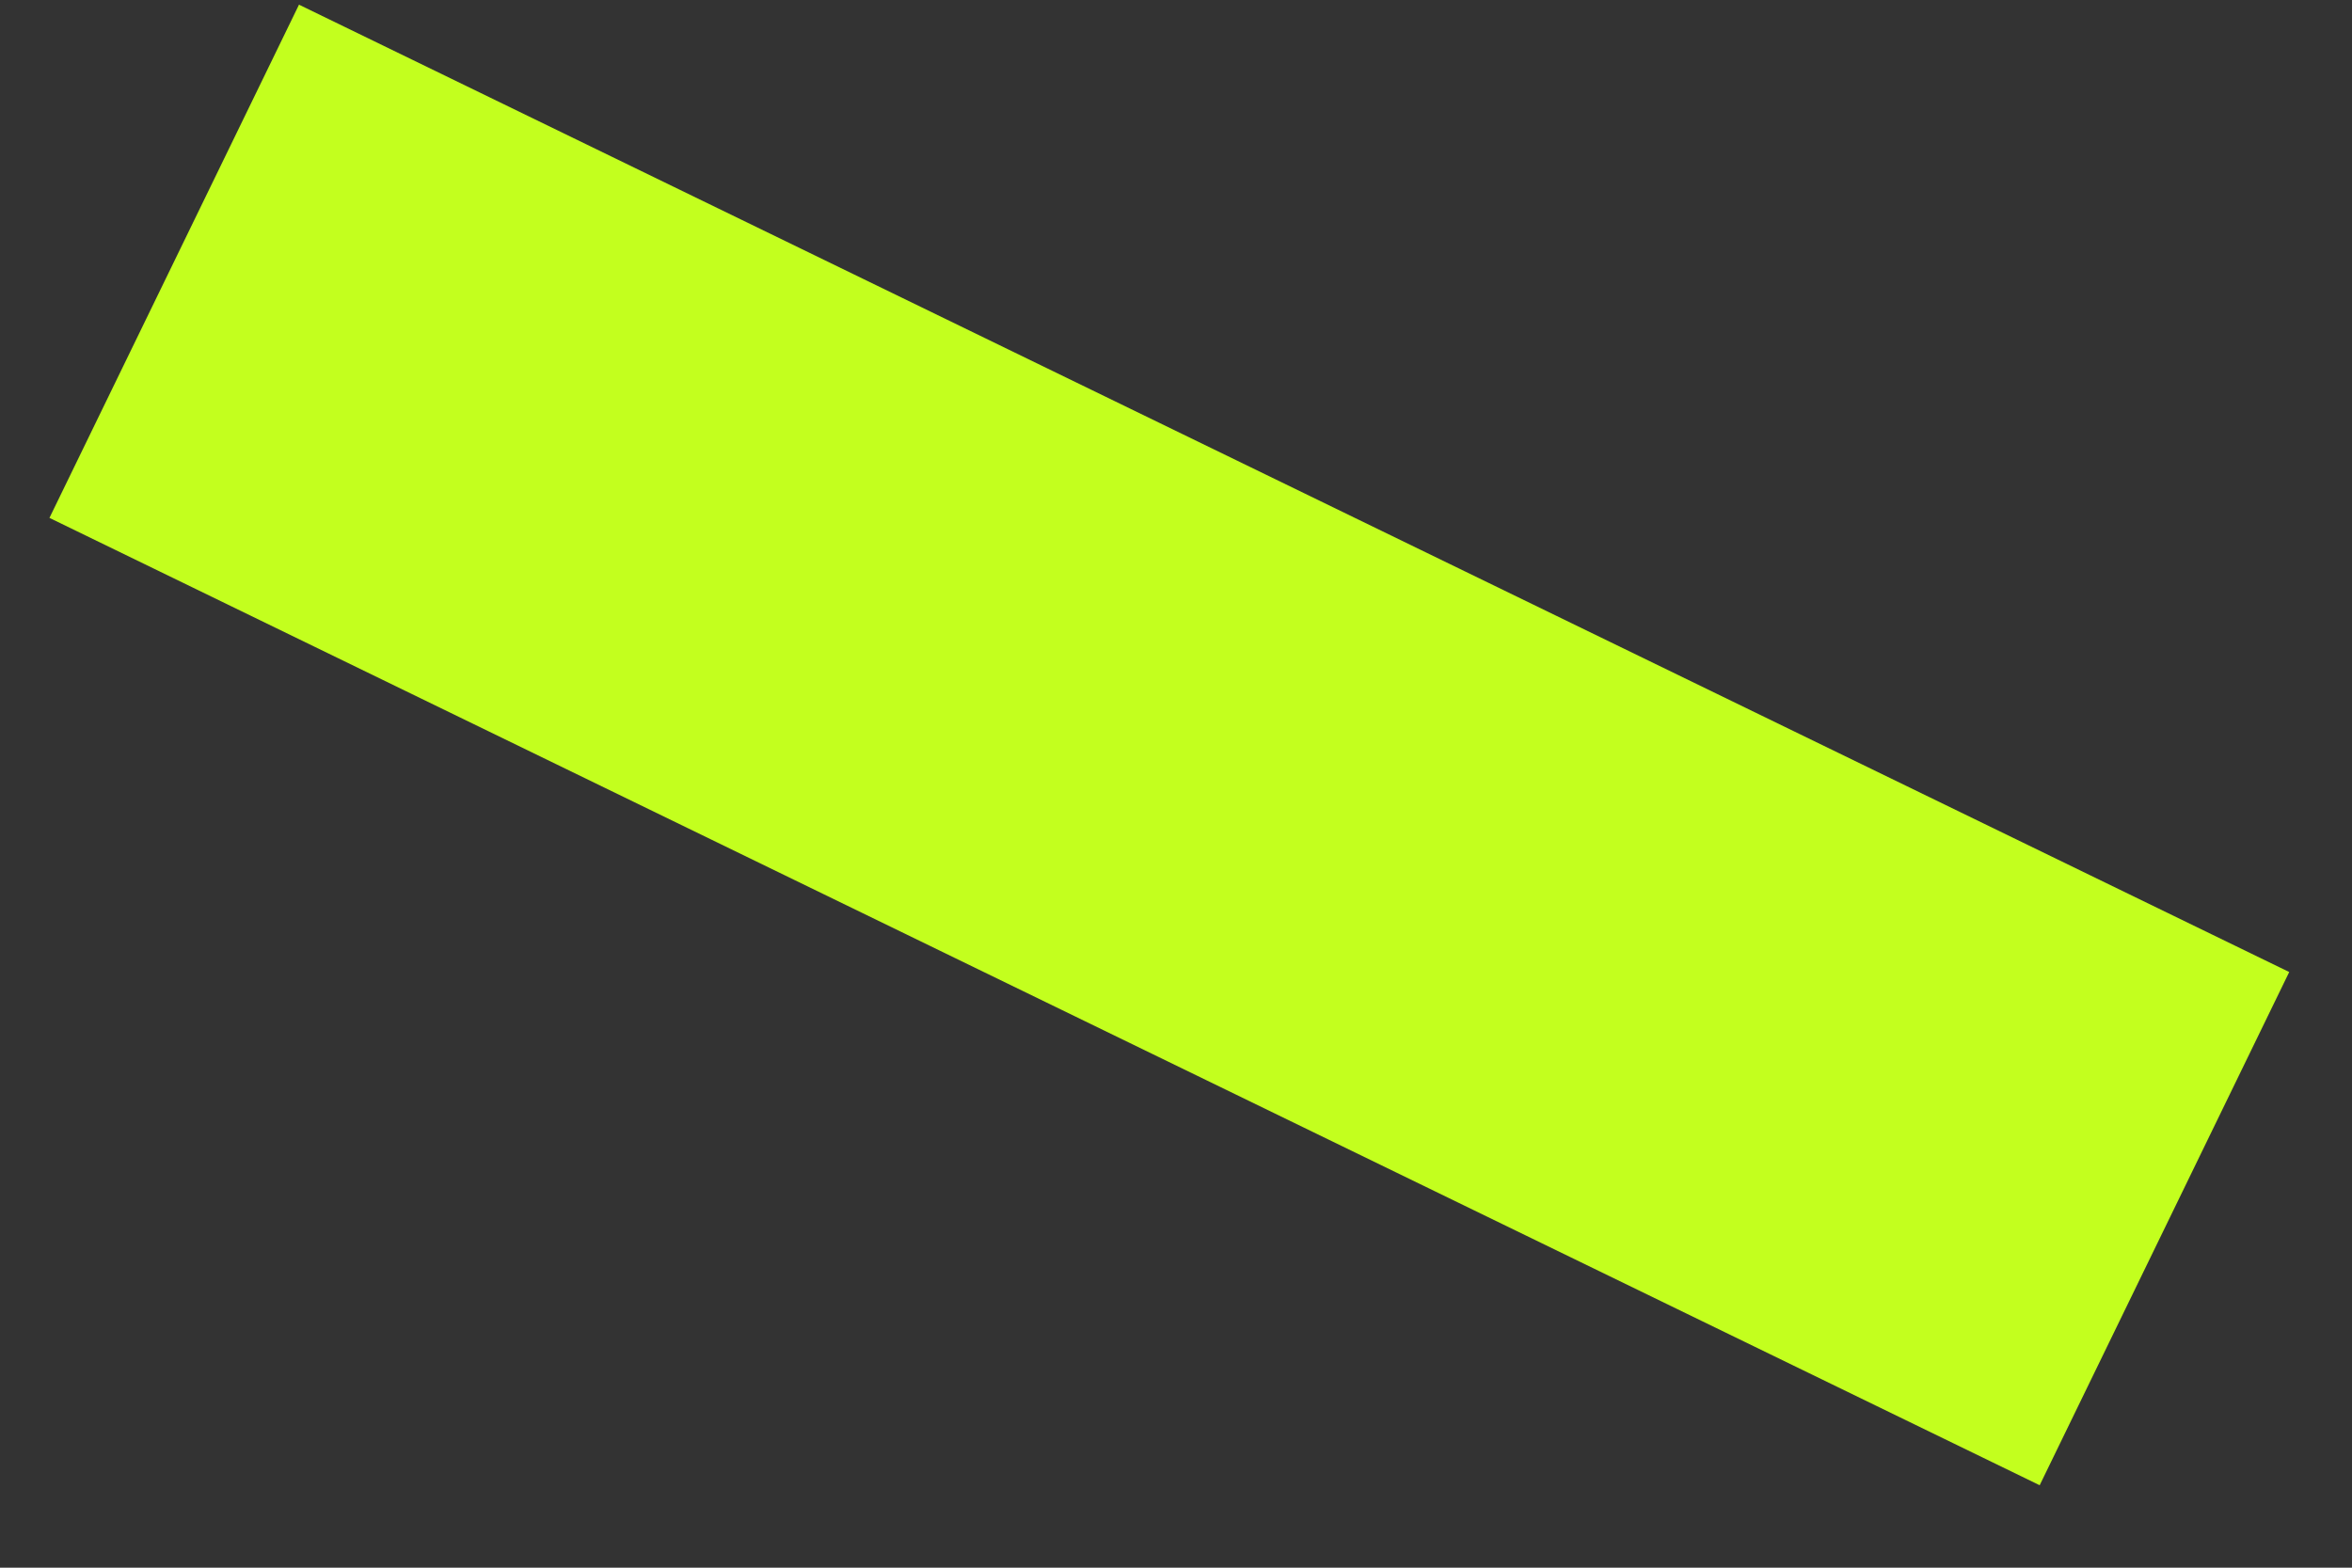 <?xml version="1.0" encoding="utf-8"?>
<svg xmlns="http://www.w3.org/2000/svg" fill="none" height="100%" overflow="visible" preserveAspectRatio="none" style="display: block;" viewBox="0 0 27 18" width="100%">
<rect x="0" y="0" width="27" height="18" fill="#333333" stroke="none"/>
<path d="M2 3L24.847 14.107" id="Vector" stroke="#C3FF1E" stroke-width="6.552"/>
</svg>